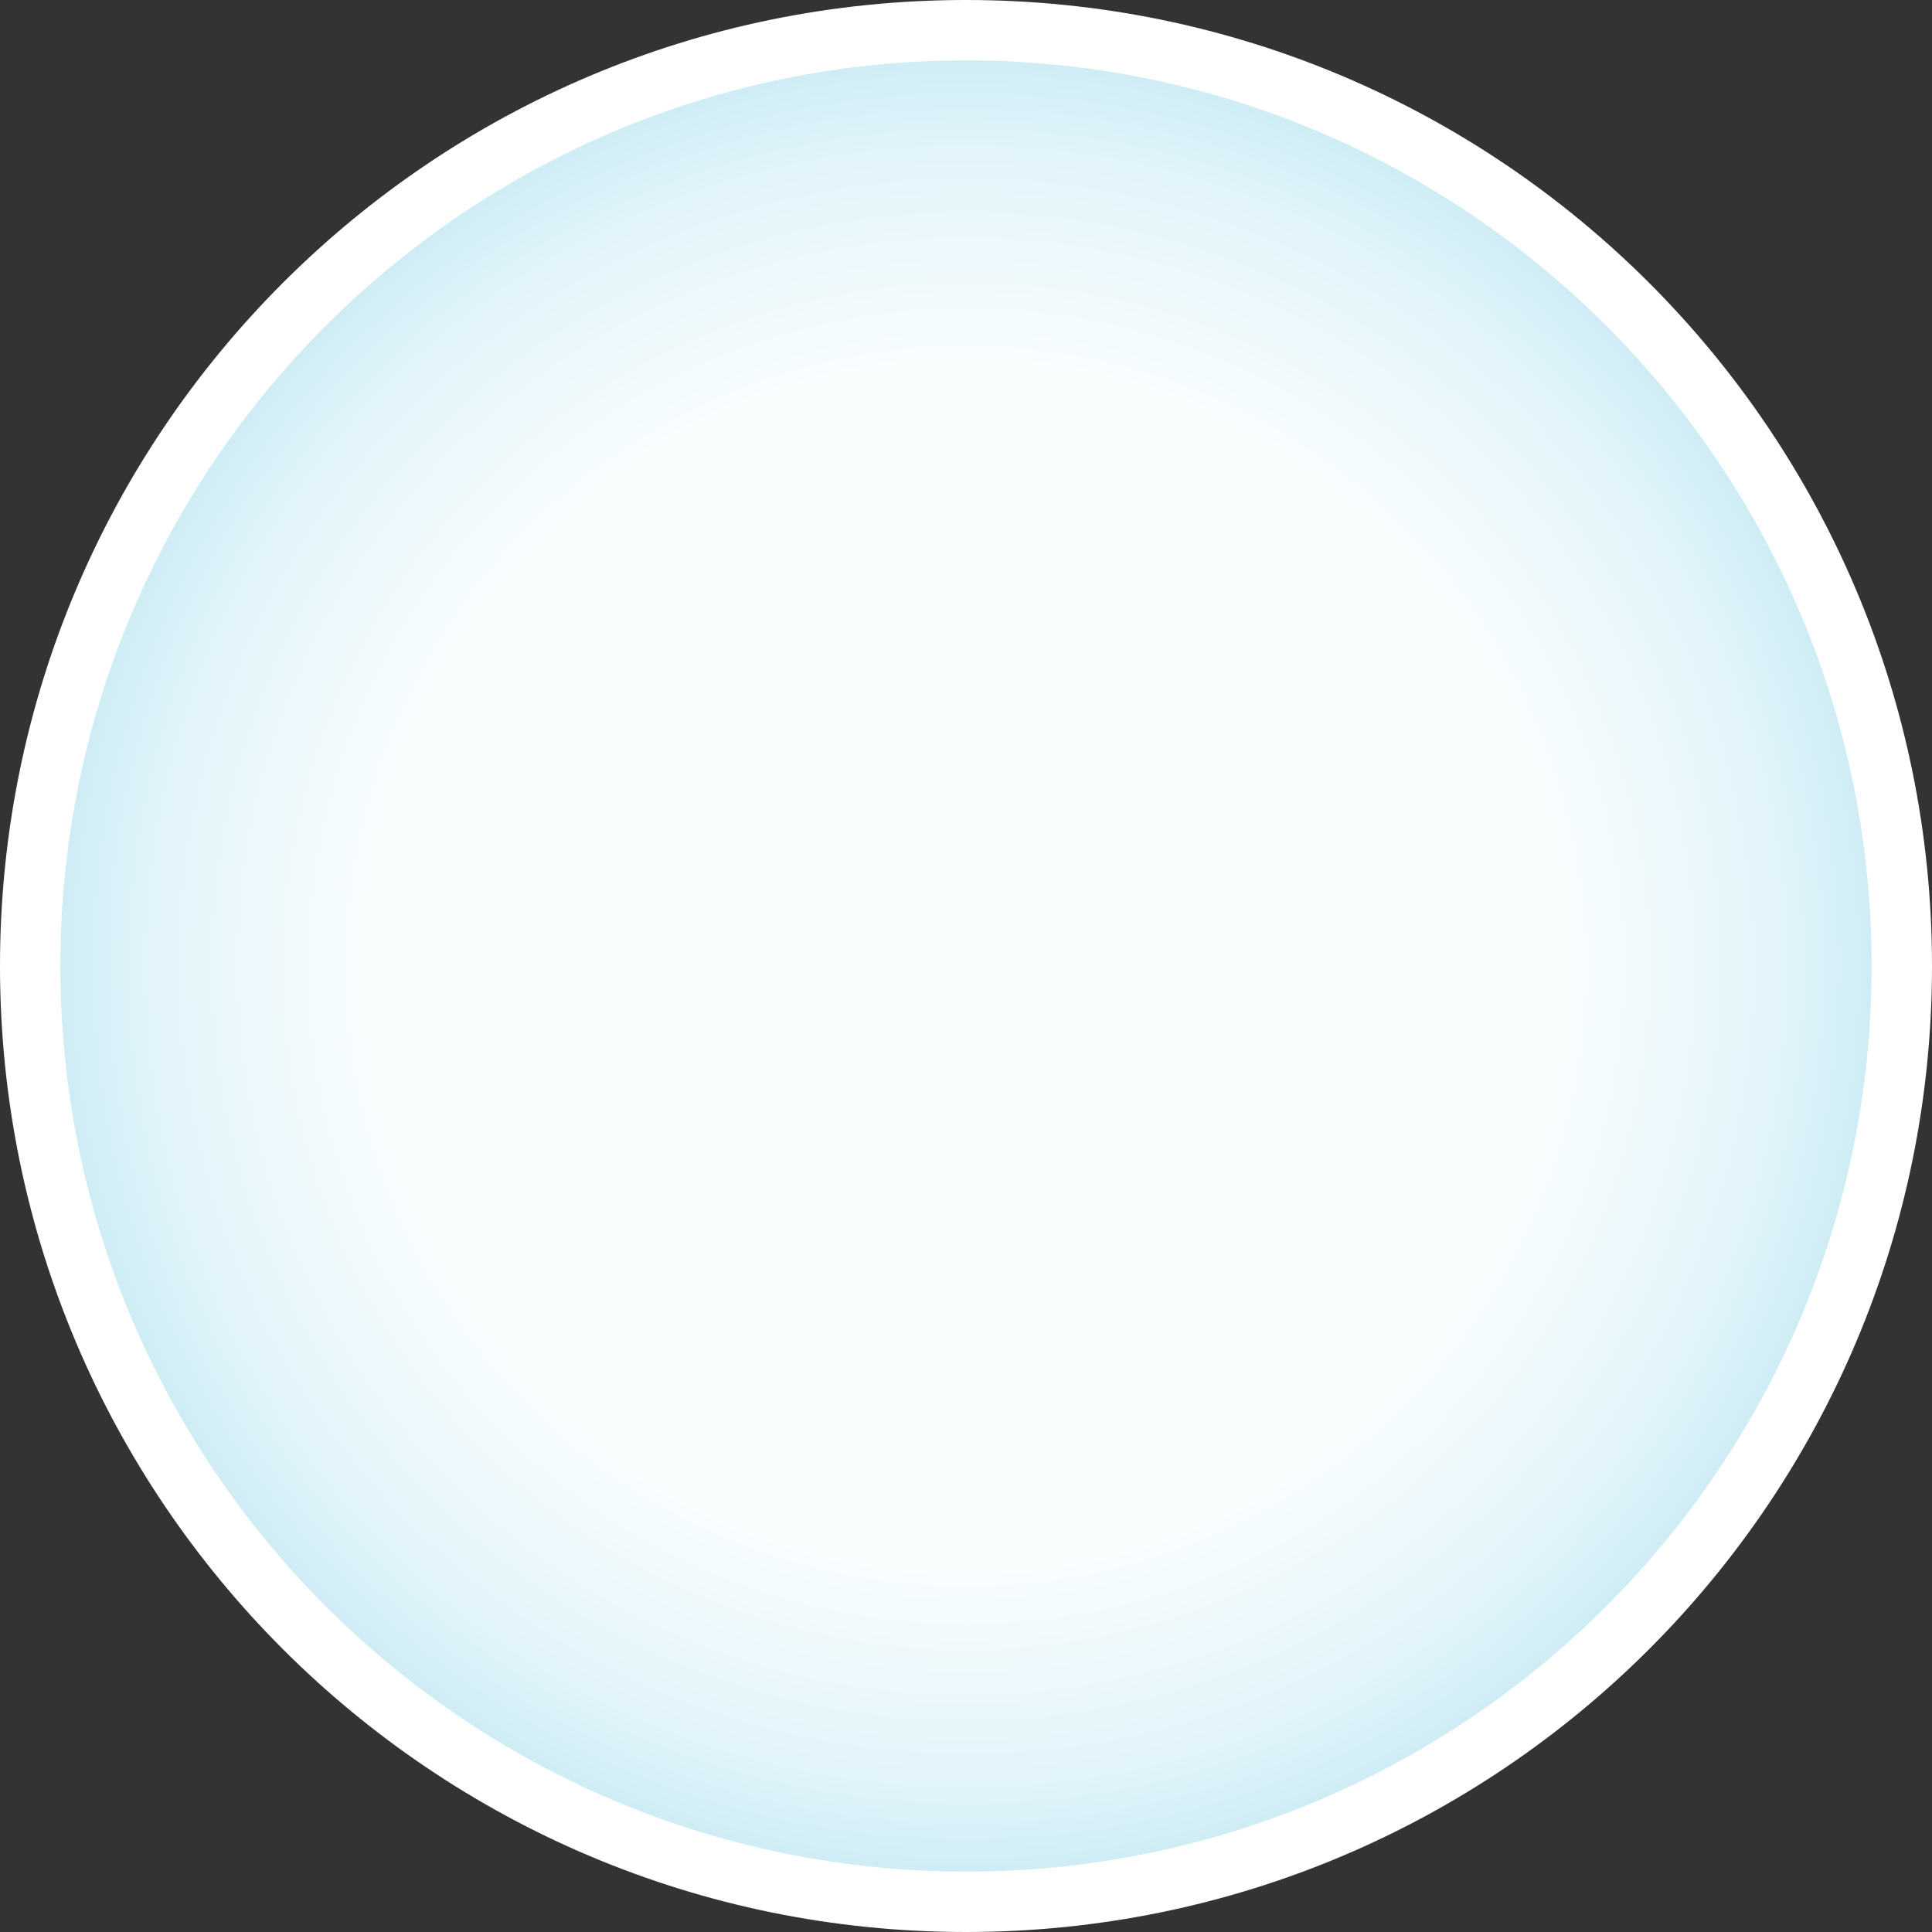 <?xml version="1.0" encoding="UTF-8"?><svg id="_레이어_1" xmlns="http://www.w3.org/2000/svg" xmlns:xlink="http://www.w3.org/1999/xlink" viewBox="0 0 32 32"><rect x="0" y="0" width="32" height="32" fill="#333333" stroke="none"/><defs><style>.cls-1{fill:#fff;}.cls-2{fill:url(#_名称未設定グラデーション_41);}</style><radialGradient id="_名称未設定グラデーション_41" cx="68.88" cy="4.38" fx="68.88" fy="4.38" r="18.75" gradientTransform="translate(-39.1 12.5) scale(.8)" gradientUnits="userSpaceOnUse"><stop offset="0" stop-color="#f9fdfe"/><stop offset=".66" stop-color="#f9fdfe"/><stop offset=".9" stop-color="#e1f4fa"/><stop offset="1" stop-color="#cfedf5"/></radialGradient></defs><path class="cls-1" d="M32,16c0,8.84-7.16,16-16,16S0,24.84,0,16,7.16,0,16,0s16,7.16,16,16Z"/><path class="cls-2" d="M31,16c0,8.28-6.72,15-15,15S1,24.28,1,16,7.72,1,16,1s15,6.72,15,15Z"/></svg>
